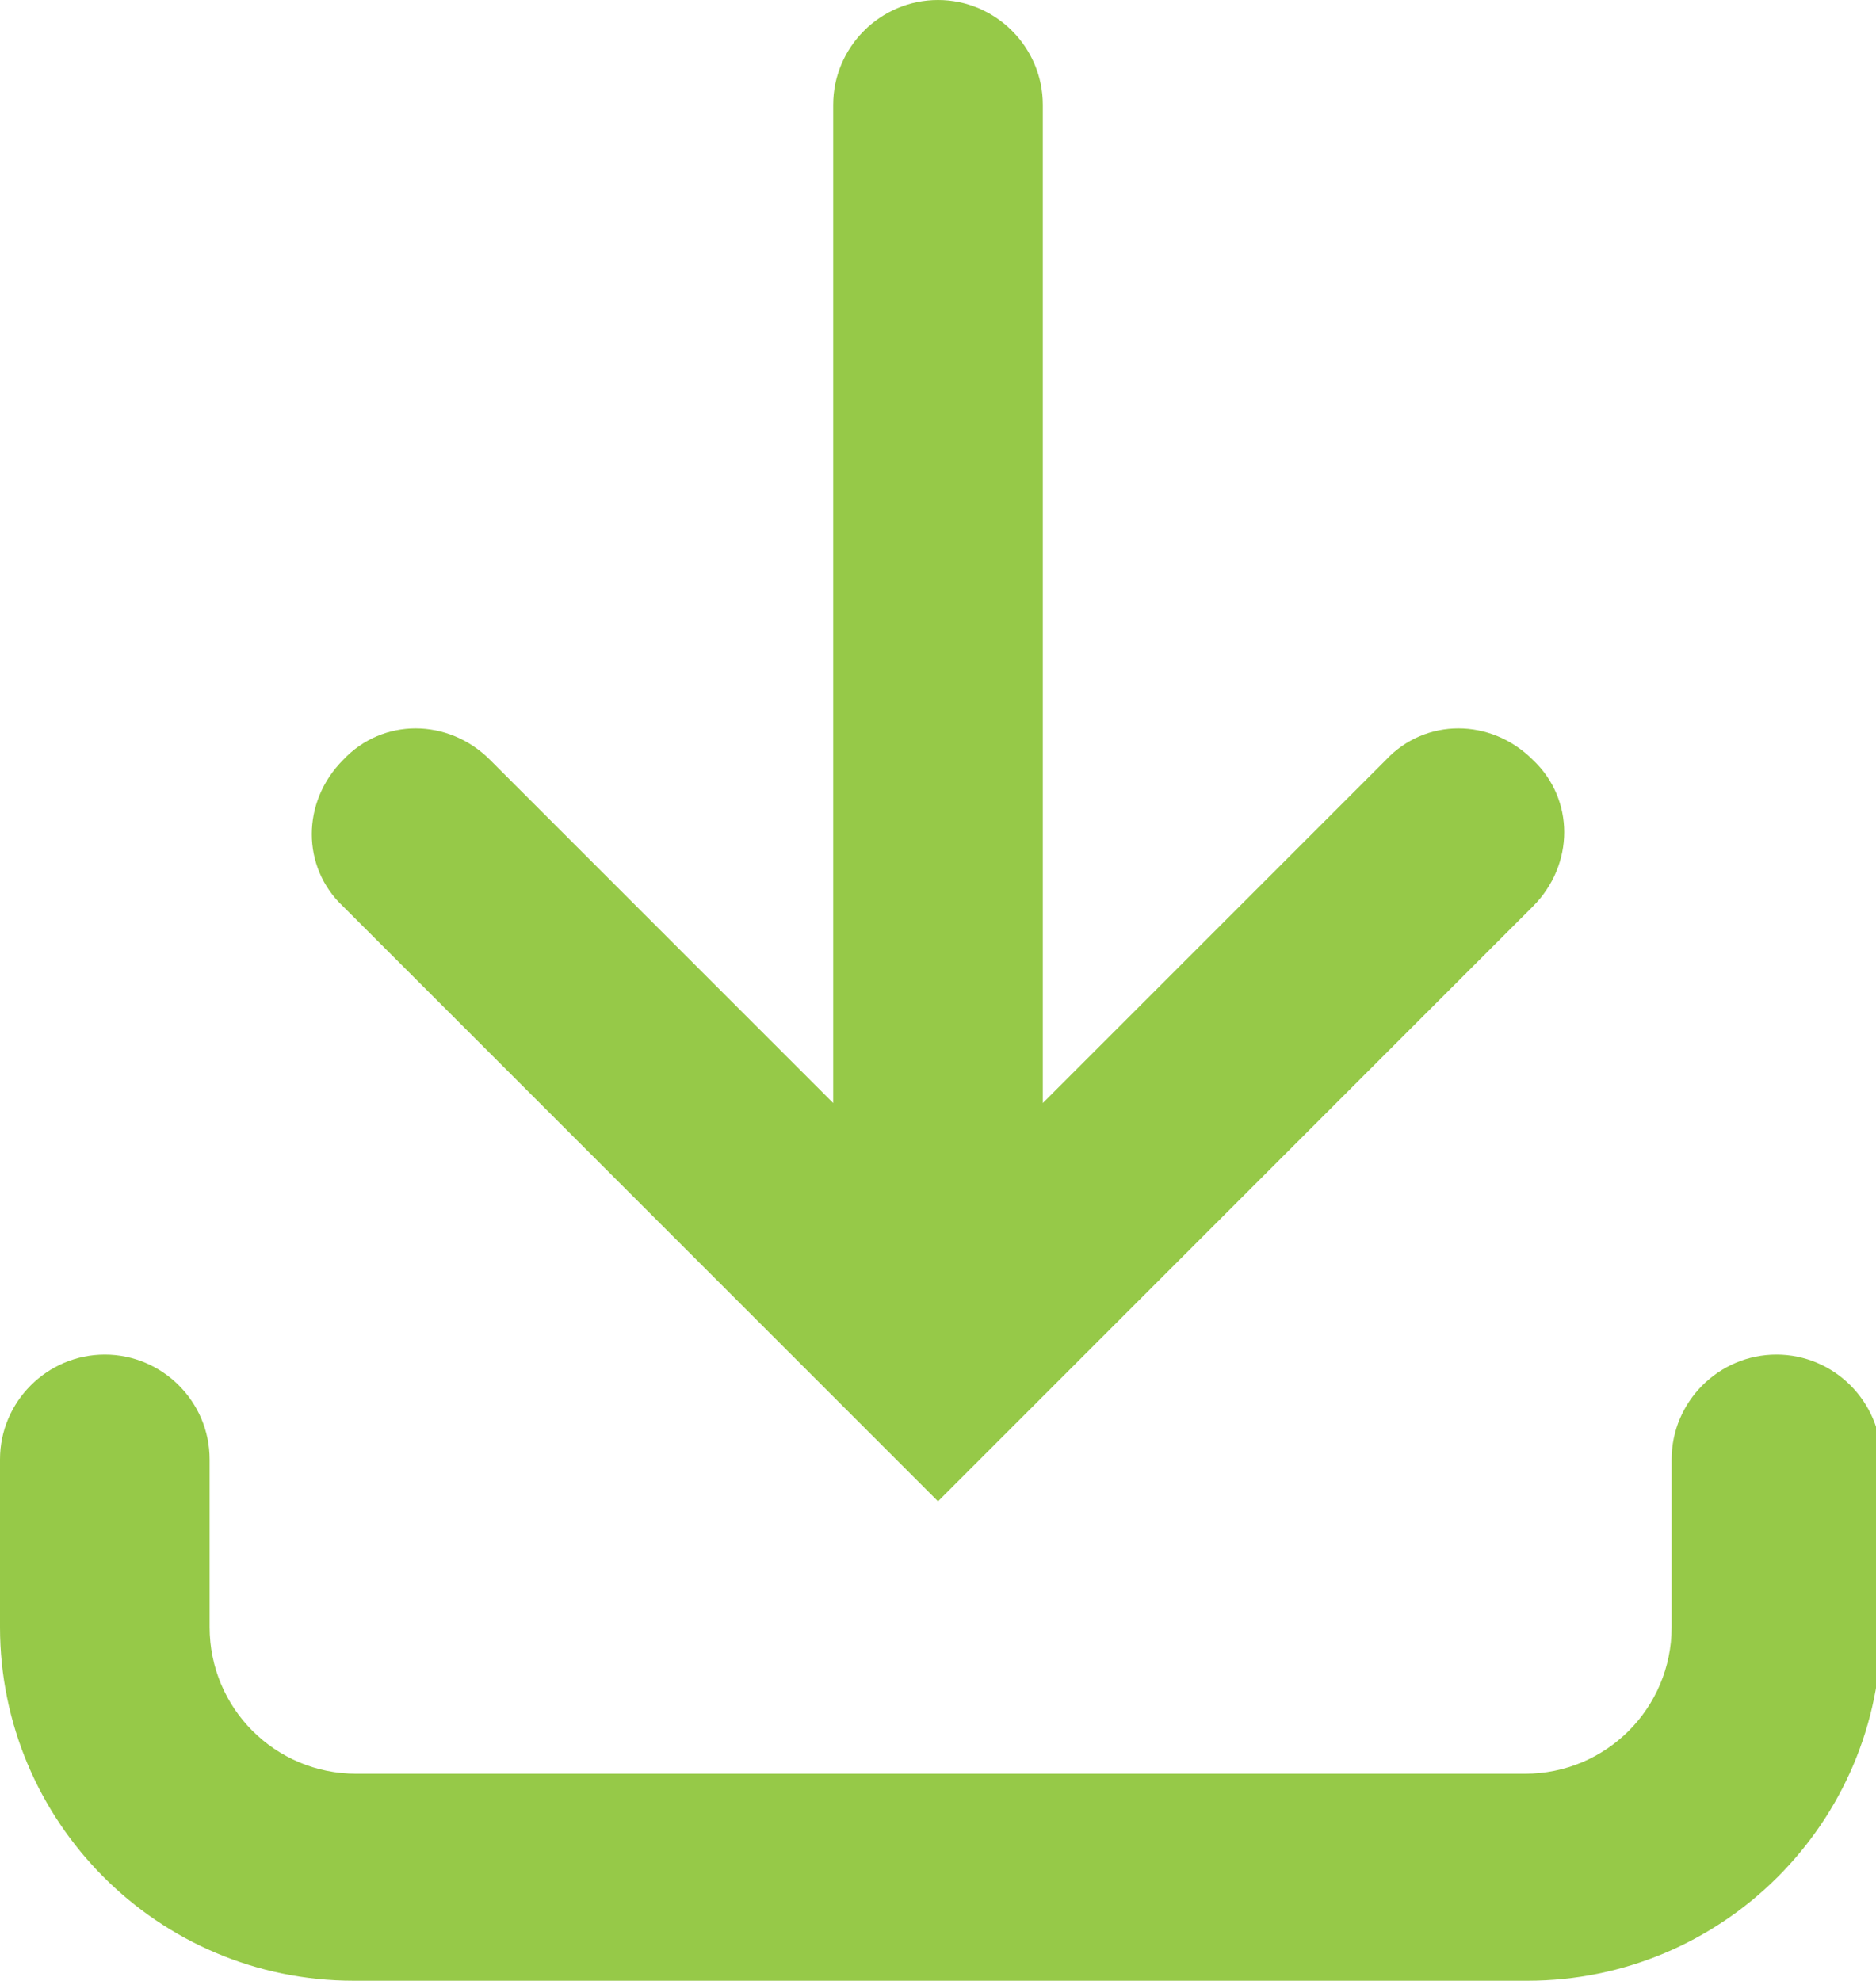 <?xml version="1.0" encoding="UTF-8"?><svg id="Layer_2" xmlns="http://www.w3.org/2000/svg" viewBox="0 0 7.16 7.56"><defs><style>.cls-1{fill:#96c948;stroke-width:0px;}</style></defs><g id="Layer_1-2"><path class="cls-1" d="M3.98,4.21V.4c0-.22-.18-.4-.4-.4s-.4.18-.4.4v3.81l-1.31-1.31c-.16-.16-.41-.16-.56,0-.16.16-.16.41,0,.56l2.27,2.27,2.27-2.27c.16-.16.16-.41,0-.56-.16-.16-.41-.16-.56,0l-1.31,1.31Z"/><path class="cls-1" d="M.4,5.17c.22,0,.4.18.4.4v.64c0,.31.25.56.56.56h4.46c.31,0,.56-.25.56-.56v-.64c0-.22.18-.4.4-.4s.4.18.4.4v.64c0,.75-.61,1.35-1.35,1.35H1.35c-.75,0-1.35-.61-1.35-1.35v-.64c0-.22.18-.4.4-.4Z"/></g></svg>